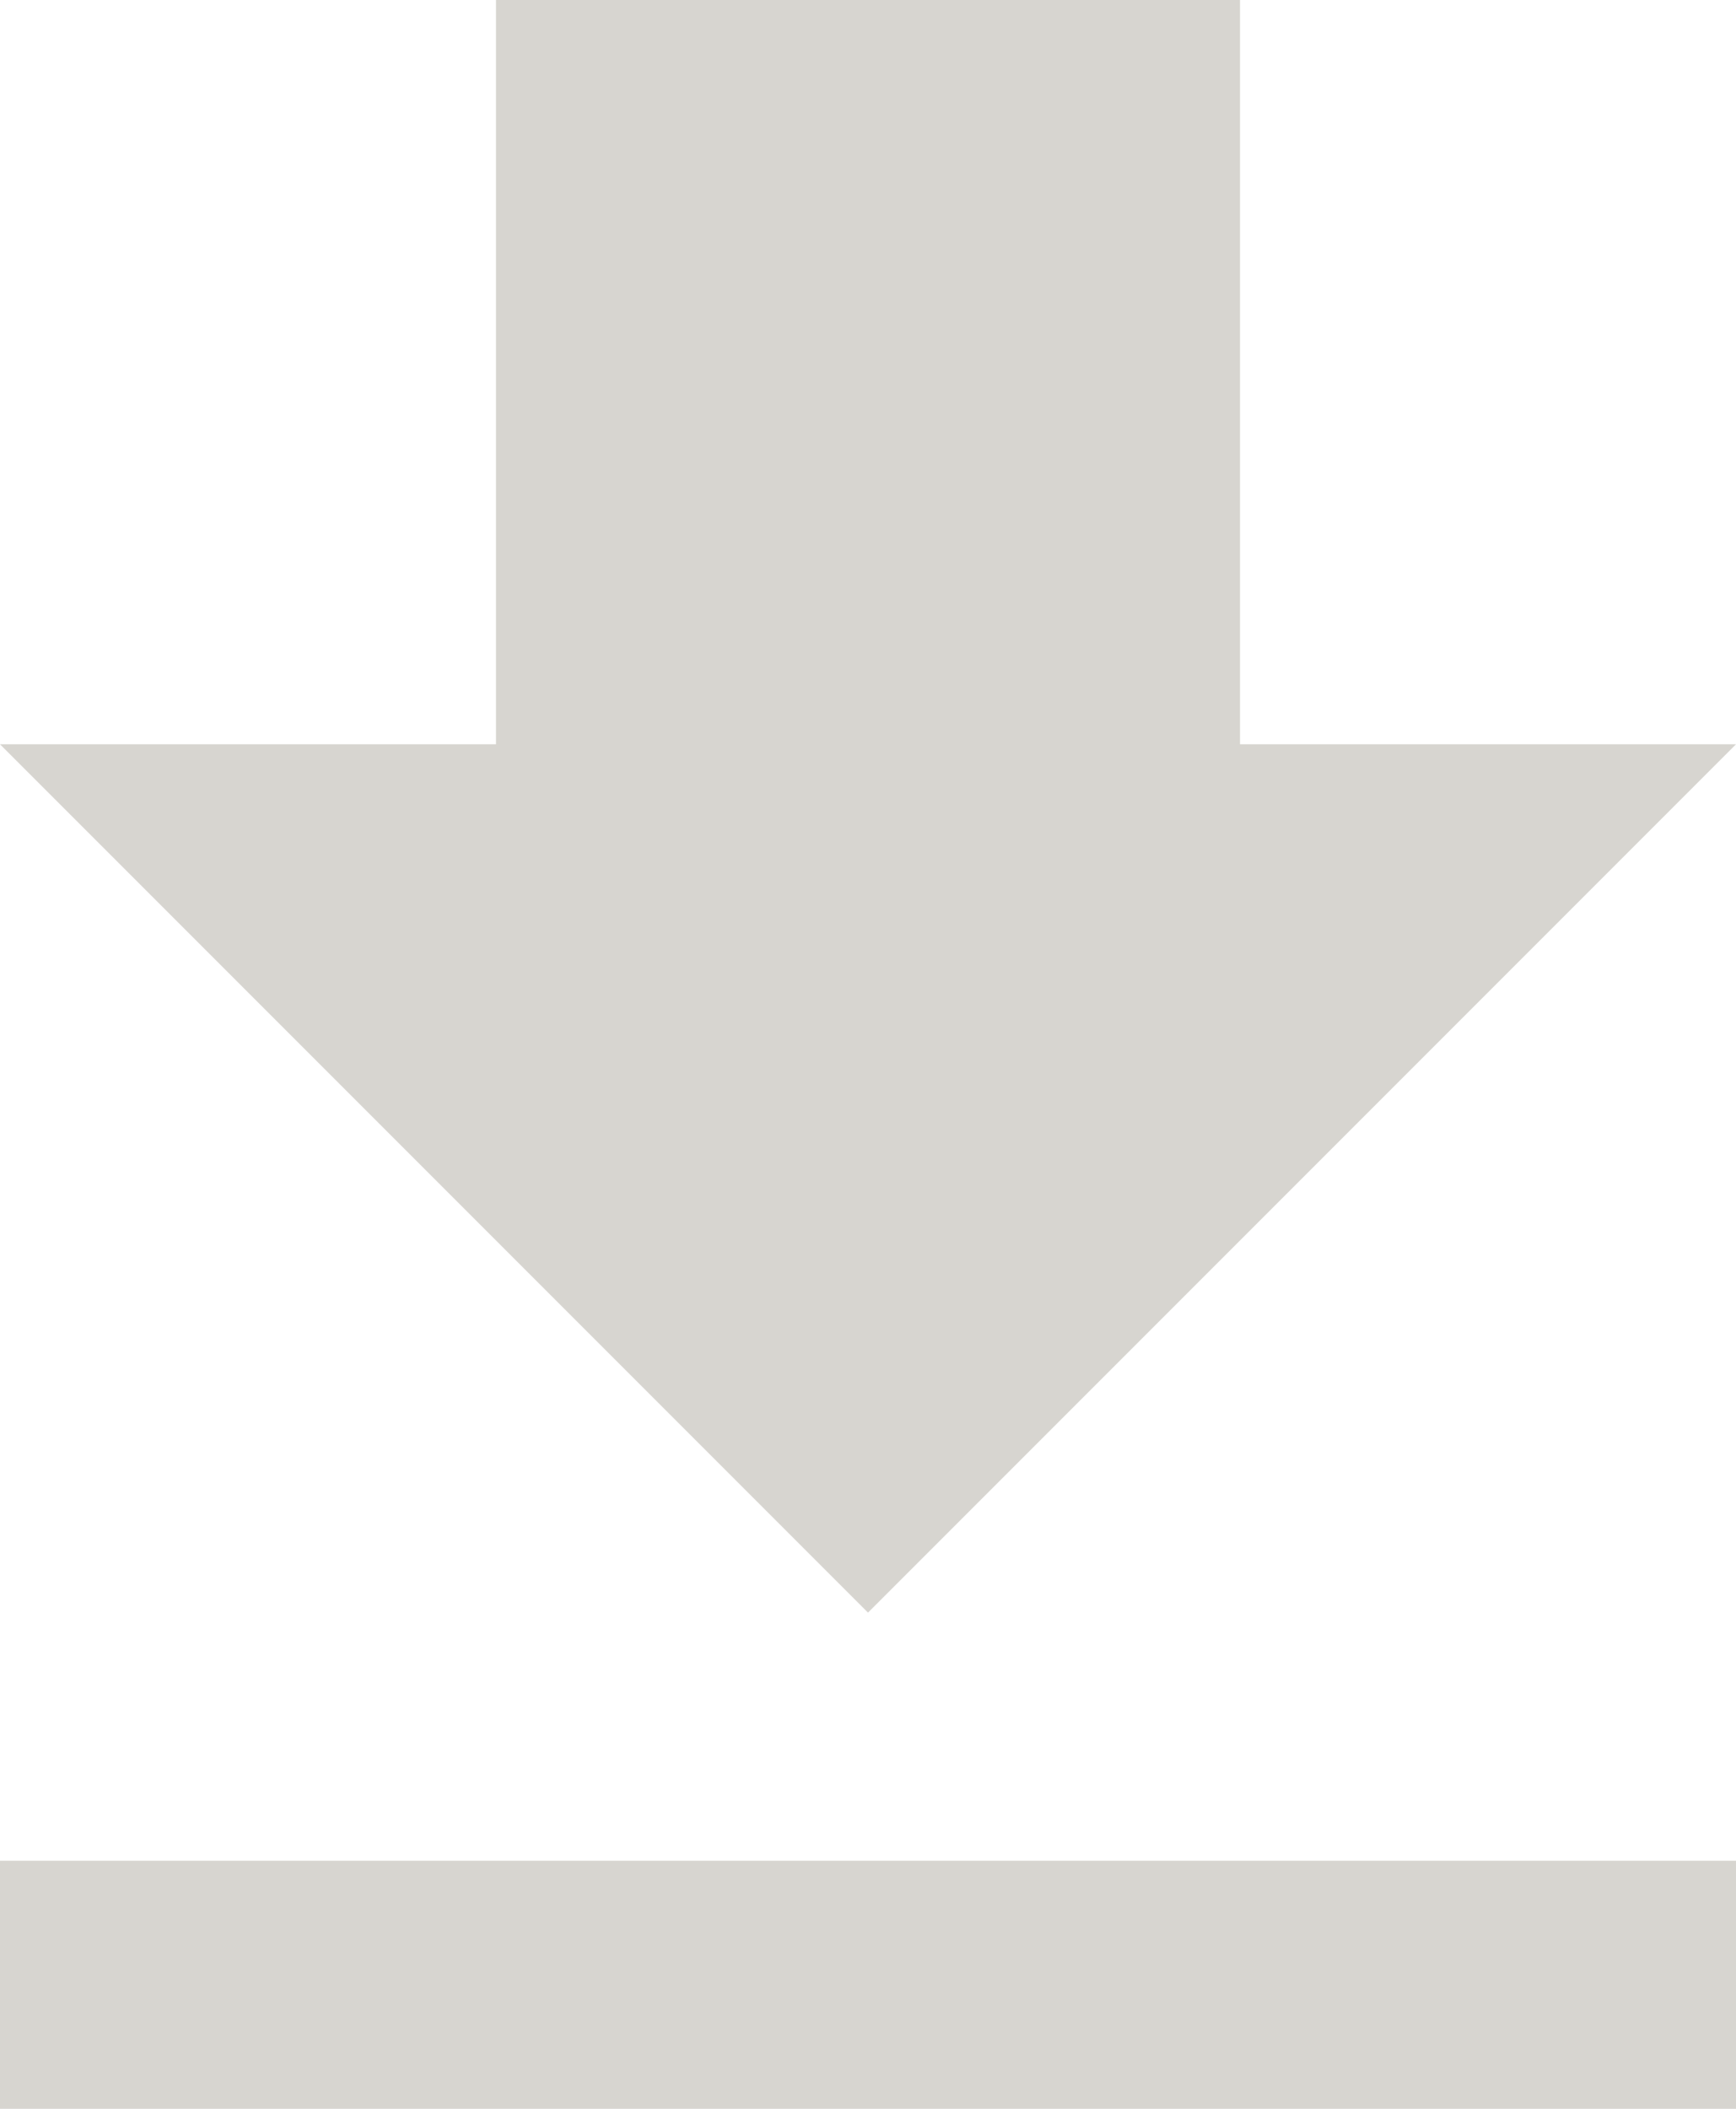 <svg xmlns="http://www.w3.org/2000/svg" viewBox="0 0 14 17"><defs><style>.cls-1{fill:#d7d5d0;}</style></defs><title>Download</title><g id="Layer_2" data-name="Layer 2"><g id="Homepage"><path class="cls-1" d="M14,6H10V0H4V6H0l7,7ZM0,15v2H14V15Z"/></g></g></svg>
